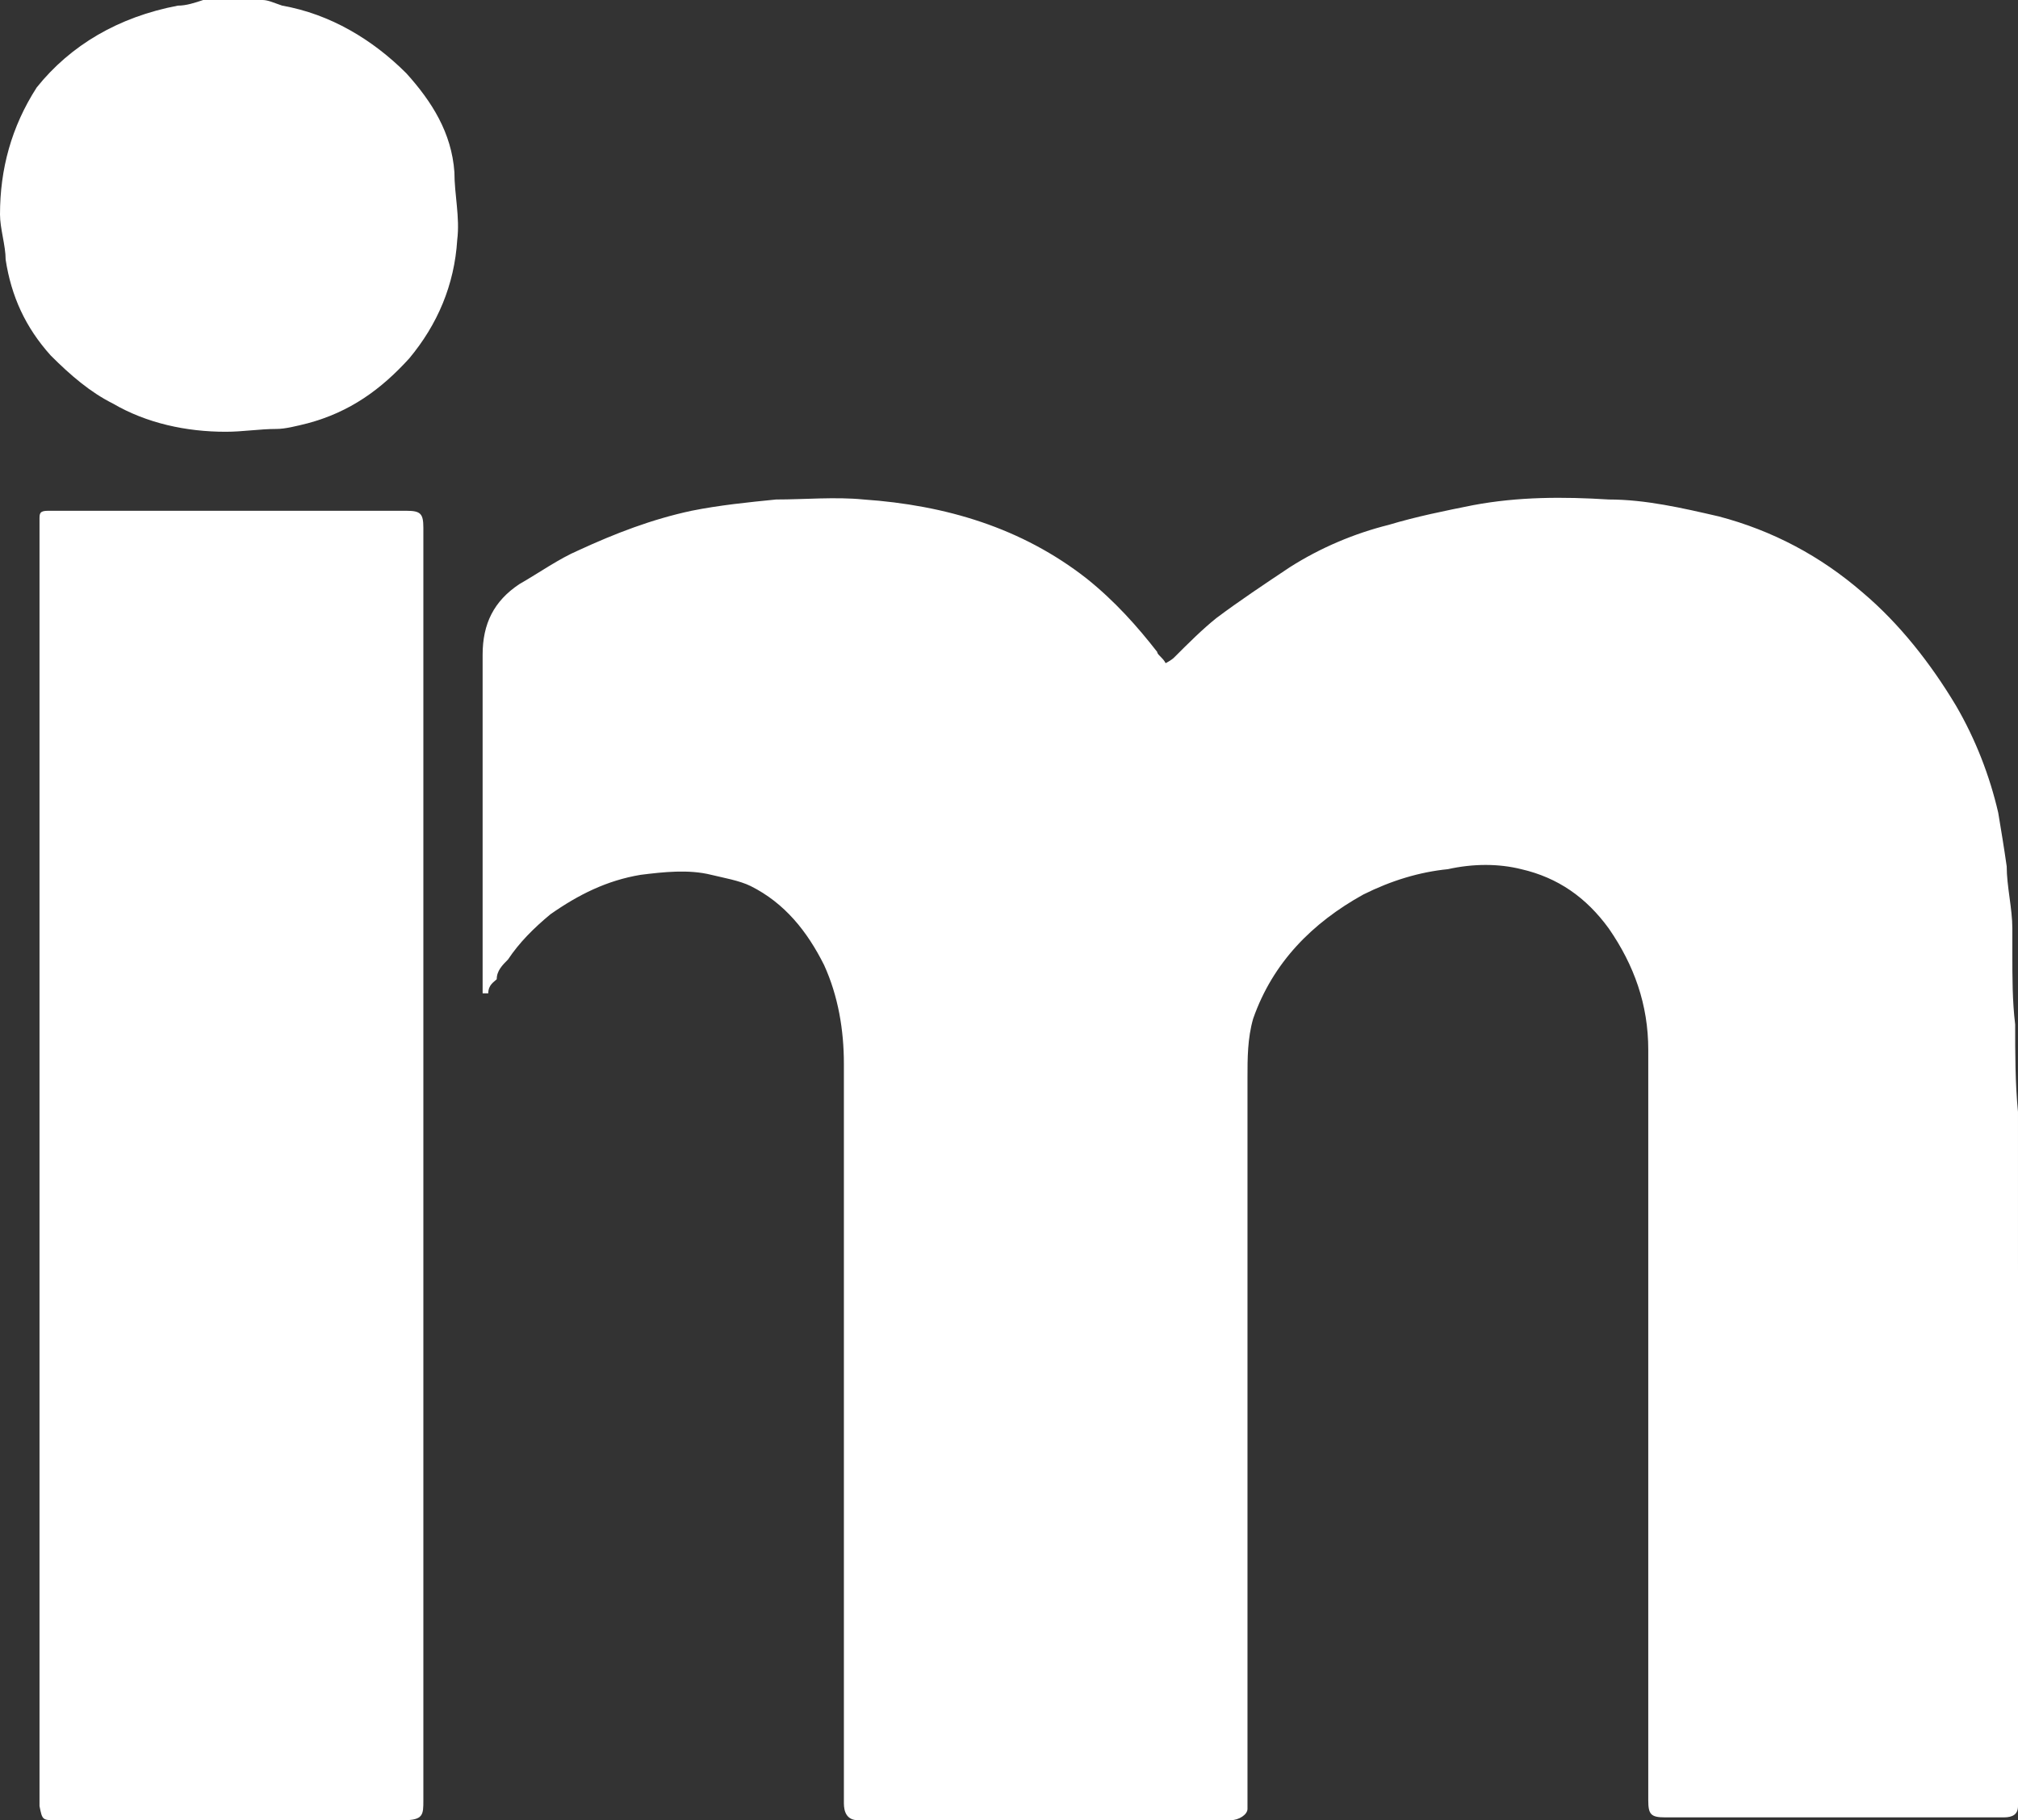 <?xml version="1.0" encoding="UTF-8"?>
<svg id="Layer_1" xmlns="http://www.w3.org/2000/svg" version="1.1" viewBox="0 0 71.5 64.5">
  <rect x="0" y="0" width="71.5" height="64.5" fill="#333333" stroke="none"/>
  <!-- Generator: Adobe Illustrator 29.8.1, SVG Export Plug-In . SVG Version: 2.1.1 Build 2)  -->
  <defs>
    <style>
      .st0 {
        fill: #fff;
      }
    </style>
  </defs>
  <path class="st0" d="M9.3,0c.2,0,.4.1.7.2,1.7.3,3.2,1.2,4.4,2.4.9,1,1.6,2.1,1.7,3.5,0,.8.2,1.6.1,2.4-.1,1.6-.7,3-1.7,4.2-1,1.1-2.1,1.9-3.6,2.3-.4.1-.8.2-1.1.2-.6,0-1.2.1-1.8.1-1.4,0-2.8-.3-4-1-.8-.4-1.5-1-2.2-1.7-.9-1-1.4-2.1-1.6-3.4,0-.5-.2-1.1-.2-1.6,0-1.6.4-3.1,1.3-4.5C2.5,1.6,4.2.6,6.3.2c.3,0,.6-.1.9-.2h2.1Z"/>
  <path class="st0" d="M71.5,64h0v-2h0v1.9h0Z"/>
  <path class="st0" d="M71.5,62v2c0,.3-.2.4-.5.4s-.7,0-1,0h-11c-.5,0-.6-.1-.6-.6v-24.2c0-.8,0-1.6,0-2.4,0-1.6-.5-3-1.4-4.3-.8-1.1-1.8-1.8-3.1-2.1-.8-.2-1.7-.2-2.6,0-1,.1-2,.4-3,.9-1.8,1-3.2,2.4-3.9,4.4-.2.7-.2,1.4-.2,2.1v25.2c0,.2,0,.5,0,.7,0,.2-.3.4-.6.4h-12.4c-.3,0-.5,0-.8,0-.4,0-.5-.3-.5-.6v-21.4c0-1.6,0-3.2,0-4.8,0-1.2-.2-2.4-.7-3.5-.6-1.2-1.4-2.2-2.6-2.8-.4-.2-1-.3-1.4-.4-.8-.2-1.7-.1-2.5,0-1.2.2-2.2.7-3.2,1.4-.6.5-1.1,1-1.5,1.6-.2.2-.4.4-.4.7,0,0,0,0,0,0-.1.1-.3.2-.3.5,0,0-.2,0-.2,0,0,0,0-.2,0-.3,0-3.1,0-6.1,0-9.2,0-.8,0-1.7,0-2.5,0-1.1.4-1.9,1.3-2.5.7-.4,1.4-.9,2.1-1.2,1.3-.6,2.6-1.1,4-1.4,1-.2,2-.3,3-.4,1,0,2.1-.1,3.1,0,2.9.2,5.6,1,7.9,2.8,1,.8,1.8,1.7,2.5,2.6,0,.1.2.2.3.4,0,0,.2-.1.3-.2.5-.5,1-1,1.5-1.4.8-.6,1.7-1.2,2.6-1.8,1.1-.7,2.3-1.2,3.5-1.5,1-.3,2-.5,3-.7,1.6-.3,3.2-.3,4.8-.2,1.3,0,2.6.3,3.9.6,1.9.5,3.6,1.4,5.1,2.7,1.3,1.1,2.4,2.5,3.3,4,.7,1.2,1.2,2.5,1.5,3.8.1.6.2,1.2.3,1.9,0,.7.2,1.5.2,2.2,0,.3,0,.6,0,.9,0,.8,0,1.7.1,2.5,0,1,0,2.1.1,3.1,0,1.7,0,3.3,0,5,0,3.4,0,6.8.1,10.2,0,2.5,0,4.9,0,7.4v.3h0Z"/>
  <path class="st0" d="M1.4,41.2v-22.1c0-.2,0-.5,0-.7,0-.2,0-.3.3-.3s.4,0,.6,0h12.1c.5,0,.6.1.6.6,0,2.3,0,4.6,0,6.9v17.8c0,5.8,0,11.5,0,17.2v3.2c0,.5,0,.7-.7.7H2c-.5,0-.5,0-.6-.5,0-.2,0-.3,0-.5v-22.3h0Z"/>
</svg>
